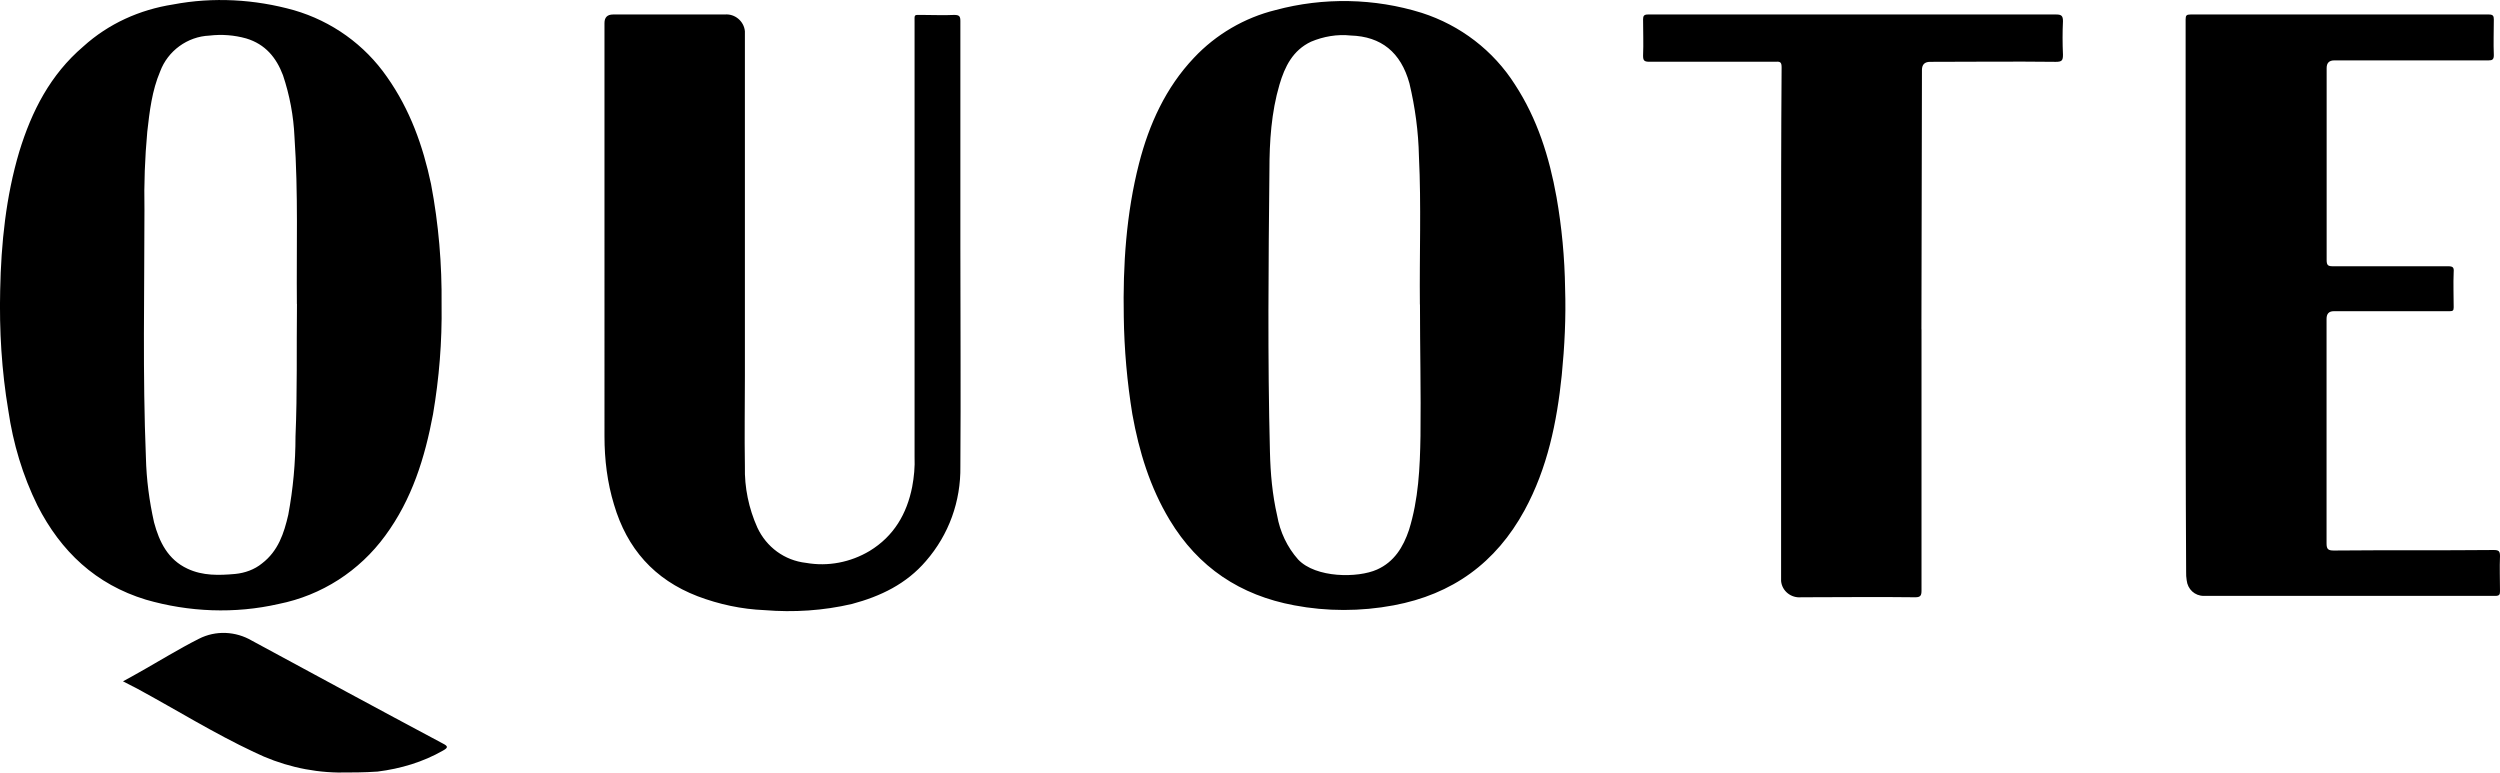 <svg viewBox="0 0 291.45 90.07" xmlns="http://www.w3.org/2000/svg" data-name="Laag 1" id="Laag_1">
  <path d="M254.8,34.82V2.25c0-.45.11-.56.56-.56h34.81c.45,0,.56.17.56.56,0,1.39-.06,2.78,0,4.18,0,.5-.17.61-.61.61h-17.99q-.89,0-.89.89v22.39c0,.61.17.72.72.72h13.42c.56,0,.72.11.67.67-.06,1.39,0,2.78,0,4.12,0,.39-.11.45-.5.45h-13.48q-.84,0-.84.89v26.17c0,.67.17.84.84.84,6.24-.06,12.42,0,18.66-.06.61,0,.72.17.72.72-.06,1.34,0,2.73,0,4.07,0,.39-.06.56-.56.56h-33.97c-1.06,0-1.89-.78-2-1.84-.06-.33-.06-.61-.06-.95-.06-10.47-.06-21.16-.06-31.85h0ZM224.01,38.39v30.46c0,.56-.11.78-.72.78-4.46-.06-8.85,0-13.31,0-1.17.11-2.23-.72-2.34-1.89V31.98c0-8.02,0-16.09.06-24.11,0-.56-.11-.72-.67-.67h-14.76c-.61,0-.72-.17-.72-.72.06-1.39,0-2.78,0-4.23,0-.39.11-.56.56-.56h47.61c.61,0,.78.17.78.78-.06,1.28-.06,2.56,0,3.9,0,.67-.11.84-.84.84-4.9-.06-9.75,0-14.65,0q-.95,0-.95.95l-.06,30.24ZM182.46,33.65c.11,3.34-.06,6.74-.39,10.08-.56,5.46-1.67,10.86-4.34,15.76-3.34,6.13-8.41,9.8-15.26,11.08-3.84.72-7.8.72-11.58,0-6.29-1.17-11.19-4.4-14.54-9.97-2.28-3.79-3.56-7.96-4.34-12.31-.61-3.73-.95-7.57-1-11.36-.11-6.01.28-12.03,1.78-17.88,1.17-4.57,3.12-8.85,6.4-12.31,2.56-2.73,5.9-4.68,9.52-5.57,5.57-1.5,11.53-1.39,17.04.33,4.51,1.45,8.35,4.4,10.86,8.35,2.62,4.01,4.01,8.46,4.85,13.14.61,3.45.95,7.07,1,10.64ZM165.53,35.49c-.06-5.74.17-11.53-.11-17.26-.06-2.9-.45-5.74-1.11-8.52-1-3.62-3.29-5.46-6.85-5.57-1.56-.17-3.17.11-4.62.72-2.12,1-3.06,2.9-3.68,5.01-.95,3.23-1.17,6.63-1.17,9.97-.11,10.97-.22,21.89.06,32.86.06,2.51.28,4.96.84,7.41.33,1.89,1.17,3.68,2.45,5.12,2.06,2.17,6.96,2.17,9.19,1.17,2-.89,3.06-2.62,3.73-4.62,1.11-3.56,1.28-7.24,1.34-10.97.06-5.12-.06-10.25-.06-15.31h0ZM111.96,28.7c0,8.58.06,17.1,0,25.67.06,4.07-1.34,7.96-4.01,11.03-2.28,2.67-5.29,4.12-8.63,5.01-3.34.78-6.79,1-10.19.72-2.67-.11-5.29-.67-7.8-1.62-5.07-1.95-8.24-5.57-9.75-10.69-.78-2.56-1.11-5.23-1.11-7.96V2.69q0-1,1-1h13.03c1.17-.11,2.23.78,2.34,1.95v40.15c0,3.51-.06,7.02,0,10.58-.06,2.45.45,4.9,1.45,7.13,1.06,2.28,3.17,3.84,5.68,4.12,2.56.45,5.18-.06,7.41-1.39,2.84-1.73,4.34-4.34,4.96-7.46.22-1.17.33-2.34.28-3.51V2.63c0-1-.11-.89.89-.89,1.23,0,2.51.06,3.73,0,.61,0,.72.17.72.72v26.23ZM14.34,79.43c1.84-1,3.56-2,5.29-3.01,1.17-.67,2.34-1.34,3.56-1.95,1.95-1,4.29-.89,6.18.22,7.41,4.01,14.81,8.02,22.22,11.97.67.33.67.5.06.84-2.34,1.34-4.96,2.12-7.63,2.45-1.56.11-3.06.11-4.62.11-3.4-.06-6.74-.89-9.8-2.39-4.62-2.17-9.02-4.9-13.53-7.35l-1.73-.89h0ZM51.48,35.55c.06,4.29-.28,8.52-1,12.75-.95,5.07-2.45,9.91-5.57,14.15-3.01,4.12-7.41,6.96-12.42,7.96-5.12,1.17-10.47.95-15.48-.5-5.85-1.78-9.91-5.62-12.64-10.97-1.73-3.51-2.84-7.24-3.4-11.08C.19,43.23-.09,38.5.02,33.82c.11-5.46.67-10.92,2.23-16.15,1.45-4.73,3.62-8.97,7.46-12.25,2.95-2.67,6.57-4.29,10.47-4.9,4.68-.89,9.52-.61,14.09.67,4.4,1.28,8.24,4.01,10.86,7.8,2.67,3.79,4.18,8.02,5.12,12.47.89,4.68,1.28,9.36,1.23,14.09h0ZM34.61,35.44c-.06-6.4.17-12.92-.28-19.49-.11-2.45-.56-4.85-1.34-7.18-.78-2.06-2.06-3.62-4.29-4.29-1.39-.39-2.84-.5-4.29-.33-2.56.11-4.85,1.78-5.74,4.18-.95,2.23-1.23,4.62-1.5,7.02-.28,3.06-.39,6.07-.33,9.13,0,9.63-.22,19.21.17,28.85.06,2.56.39,5.07.95,7.57.61,2.28,1.62,4.34,3.9,5.4,1.78.84,3.68.78,5.57.61,1.11-.11,2.23-.5,3.12-1.23,1.89-1.45,2.56-3.51,3.06-5.68.56-3.01.84-6.07.84-9.13.22-5.12.11-10.19.17-15.43h0Z"></path>
</svg>